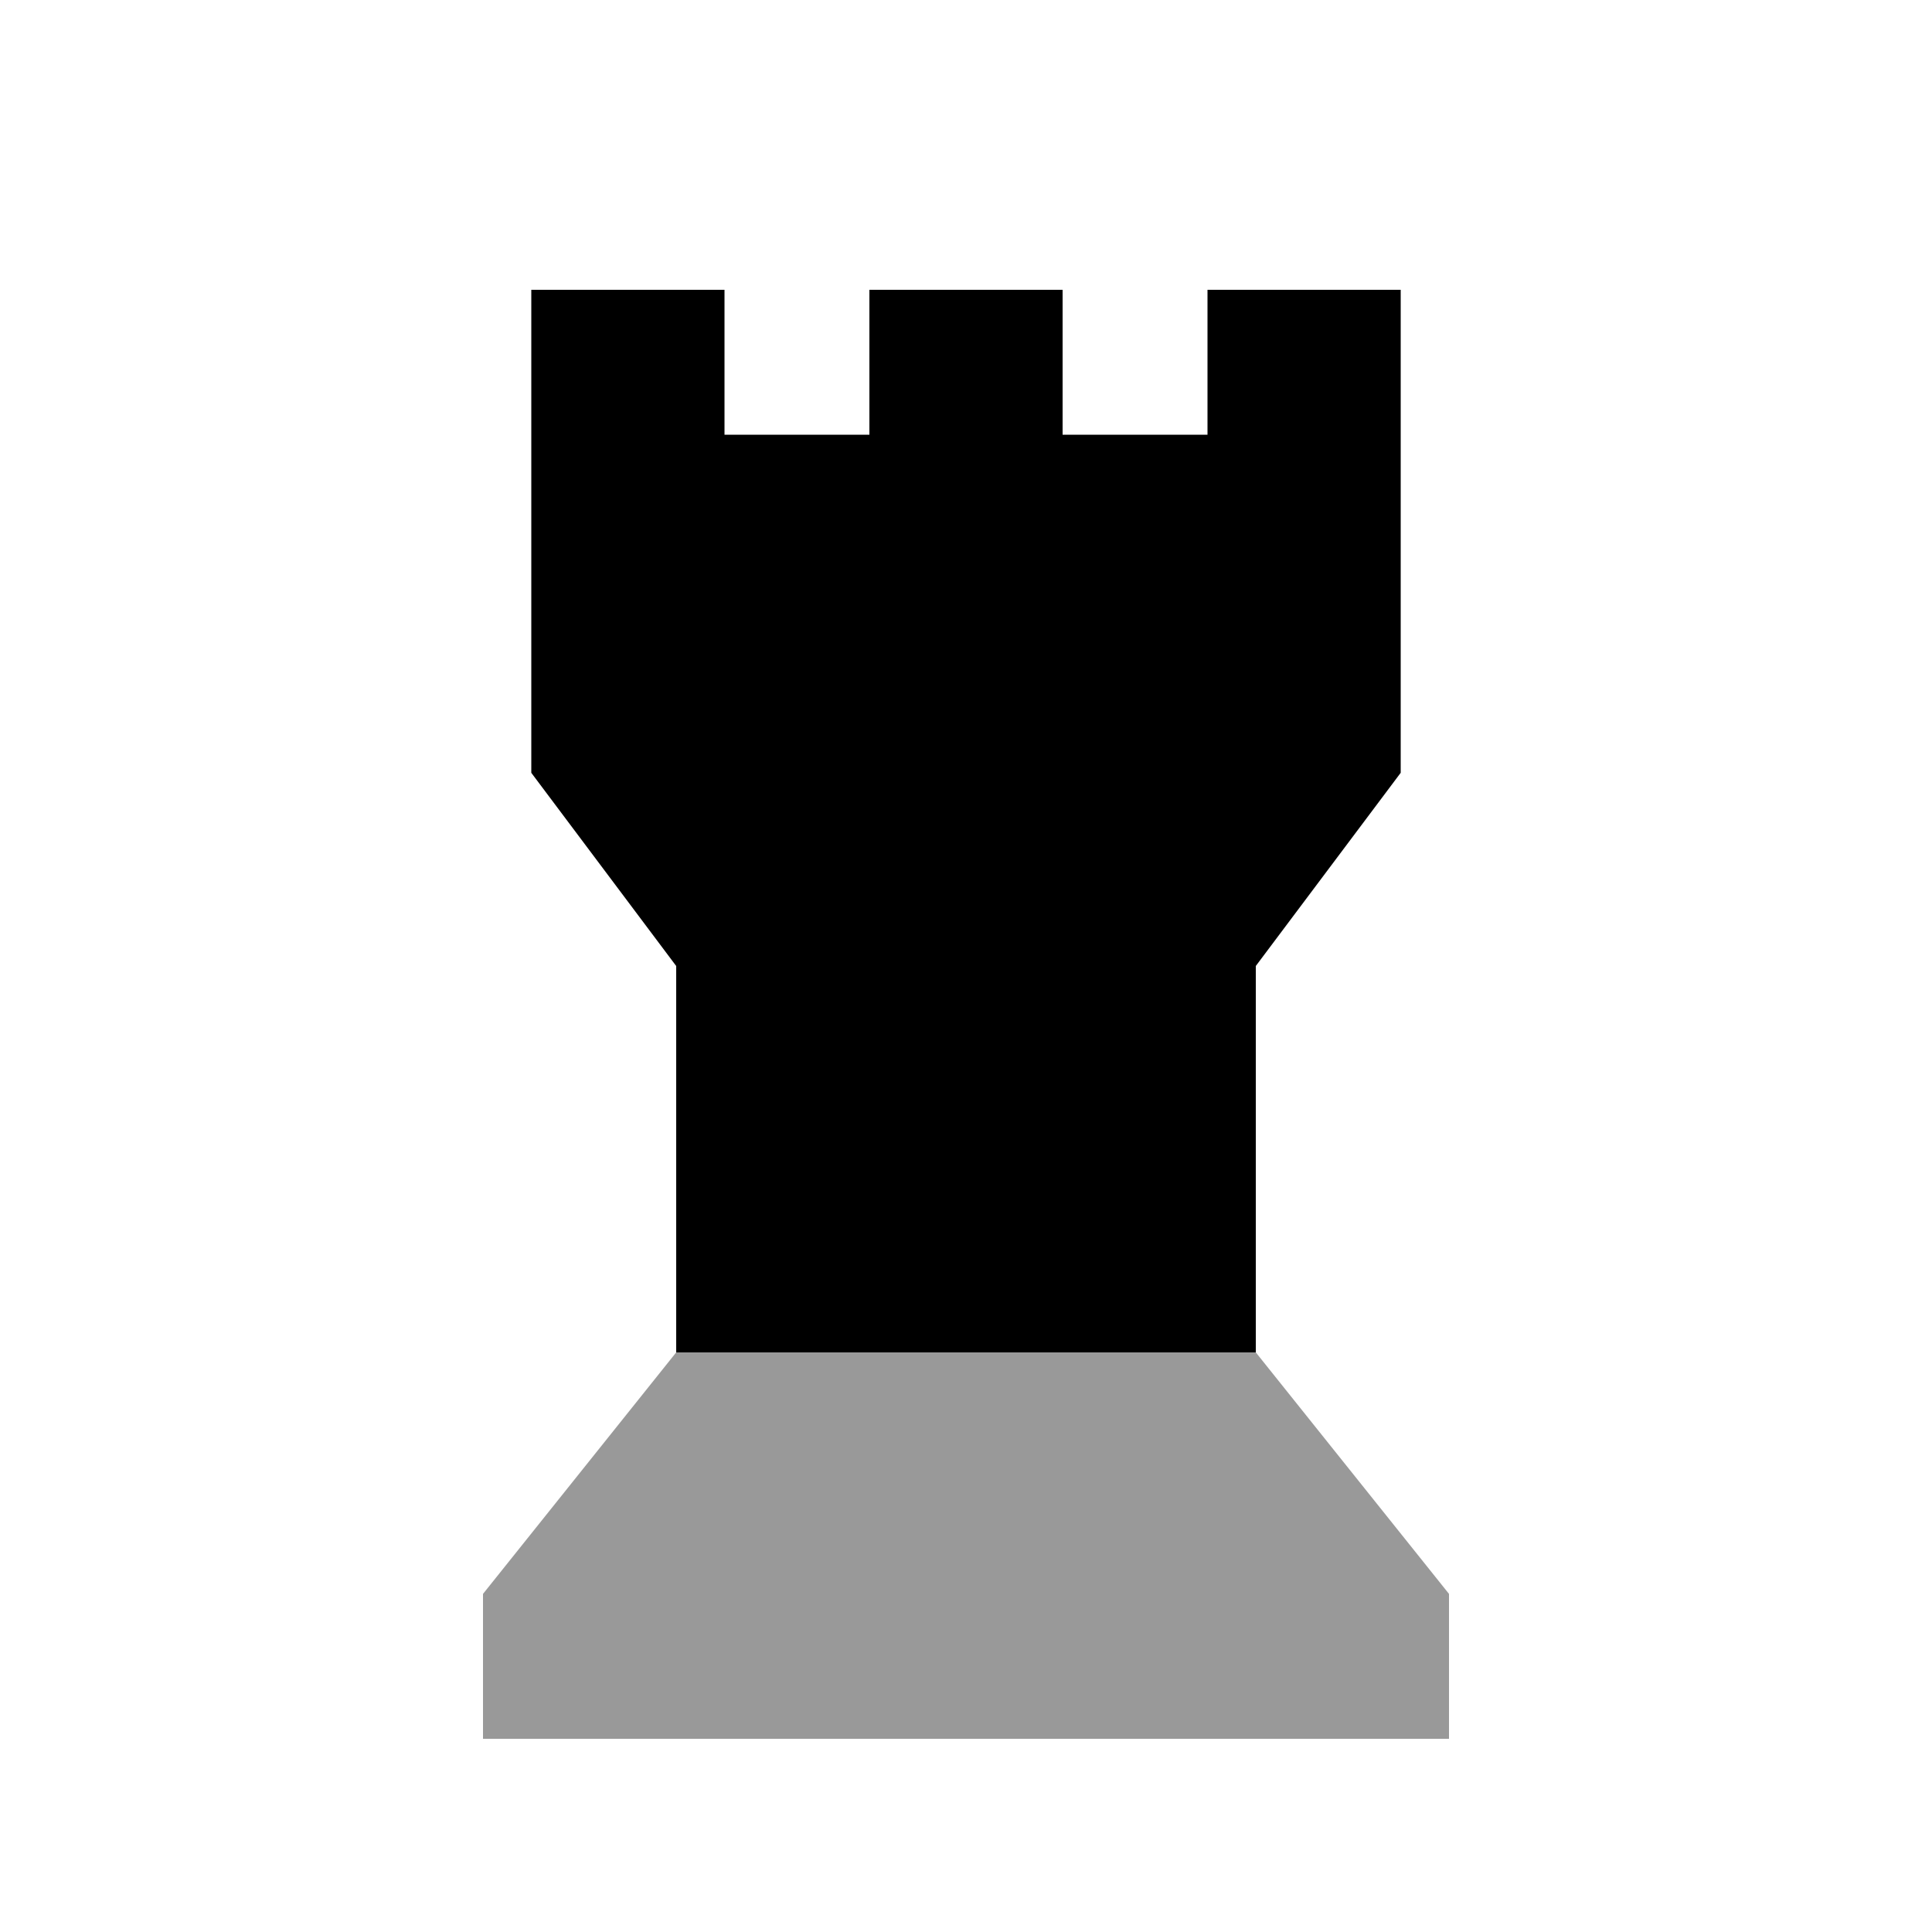 <svg xmlns="http://www.w3.org/2000/svg" viewBox="0 0 640 640"><!--! Font Awesome Pro 7.1.0 by @fontawesome - https://fontawesome.com License - https://fontawesome.com/license (Commercial License) Copyright 2025 Fonticons, Inc. --><path opacity=".4" fill="currentColor" d="M160 528L224 448L416 448L480 528L480 576L160 576L160 528z"/><path fill="currentColor" d="M176 256L176 96L240 96L240 144L288 144L288 96L352 96L352 144L400 144L400 96L464 96L464 256L416 320L416 448L224 448L224 320L176 256z"/></svg>